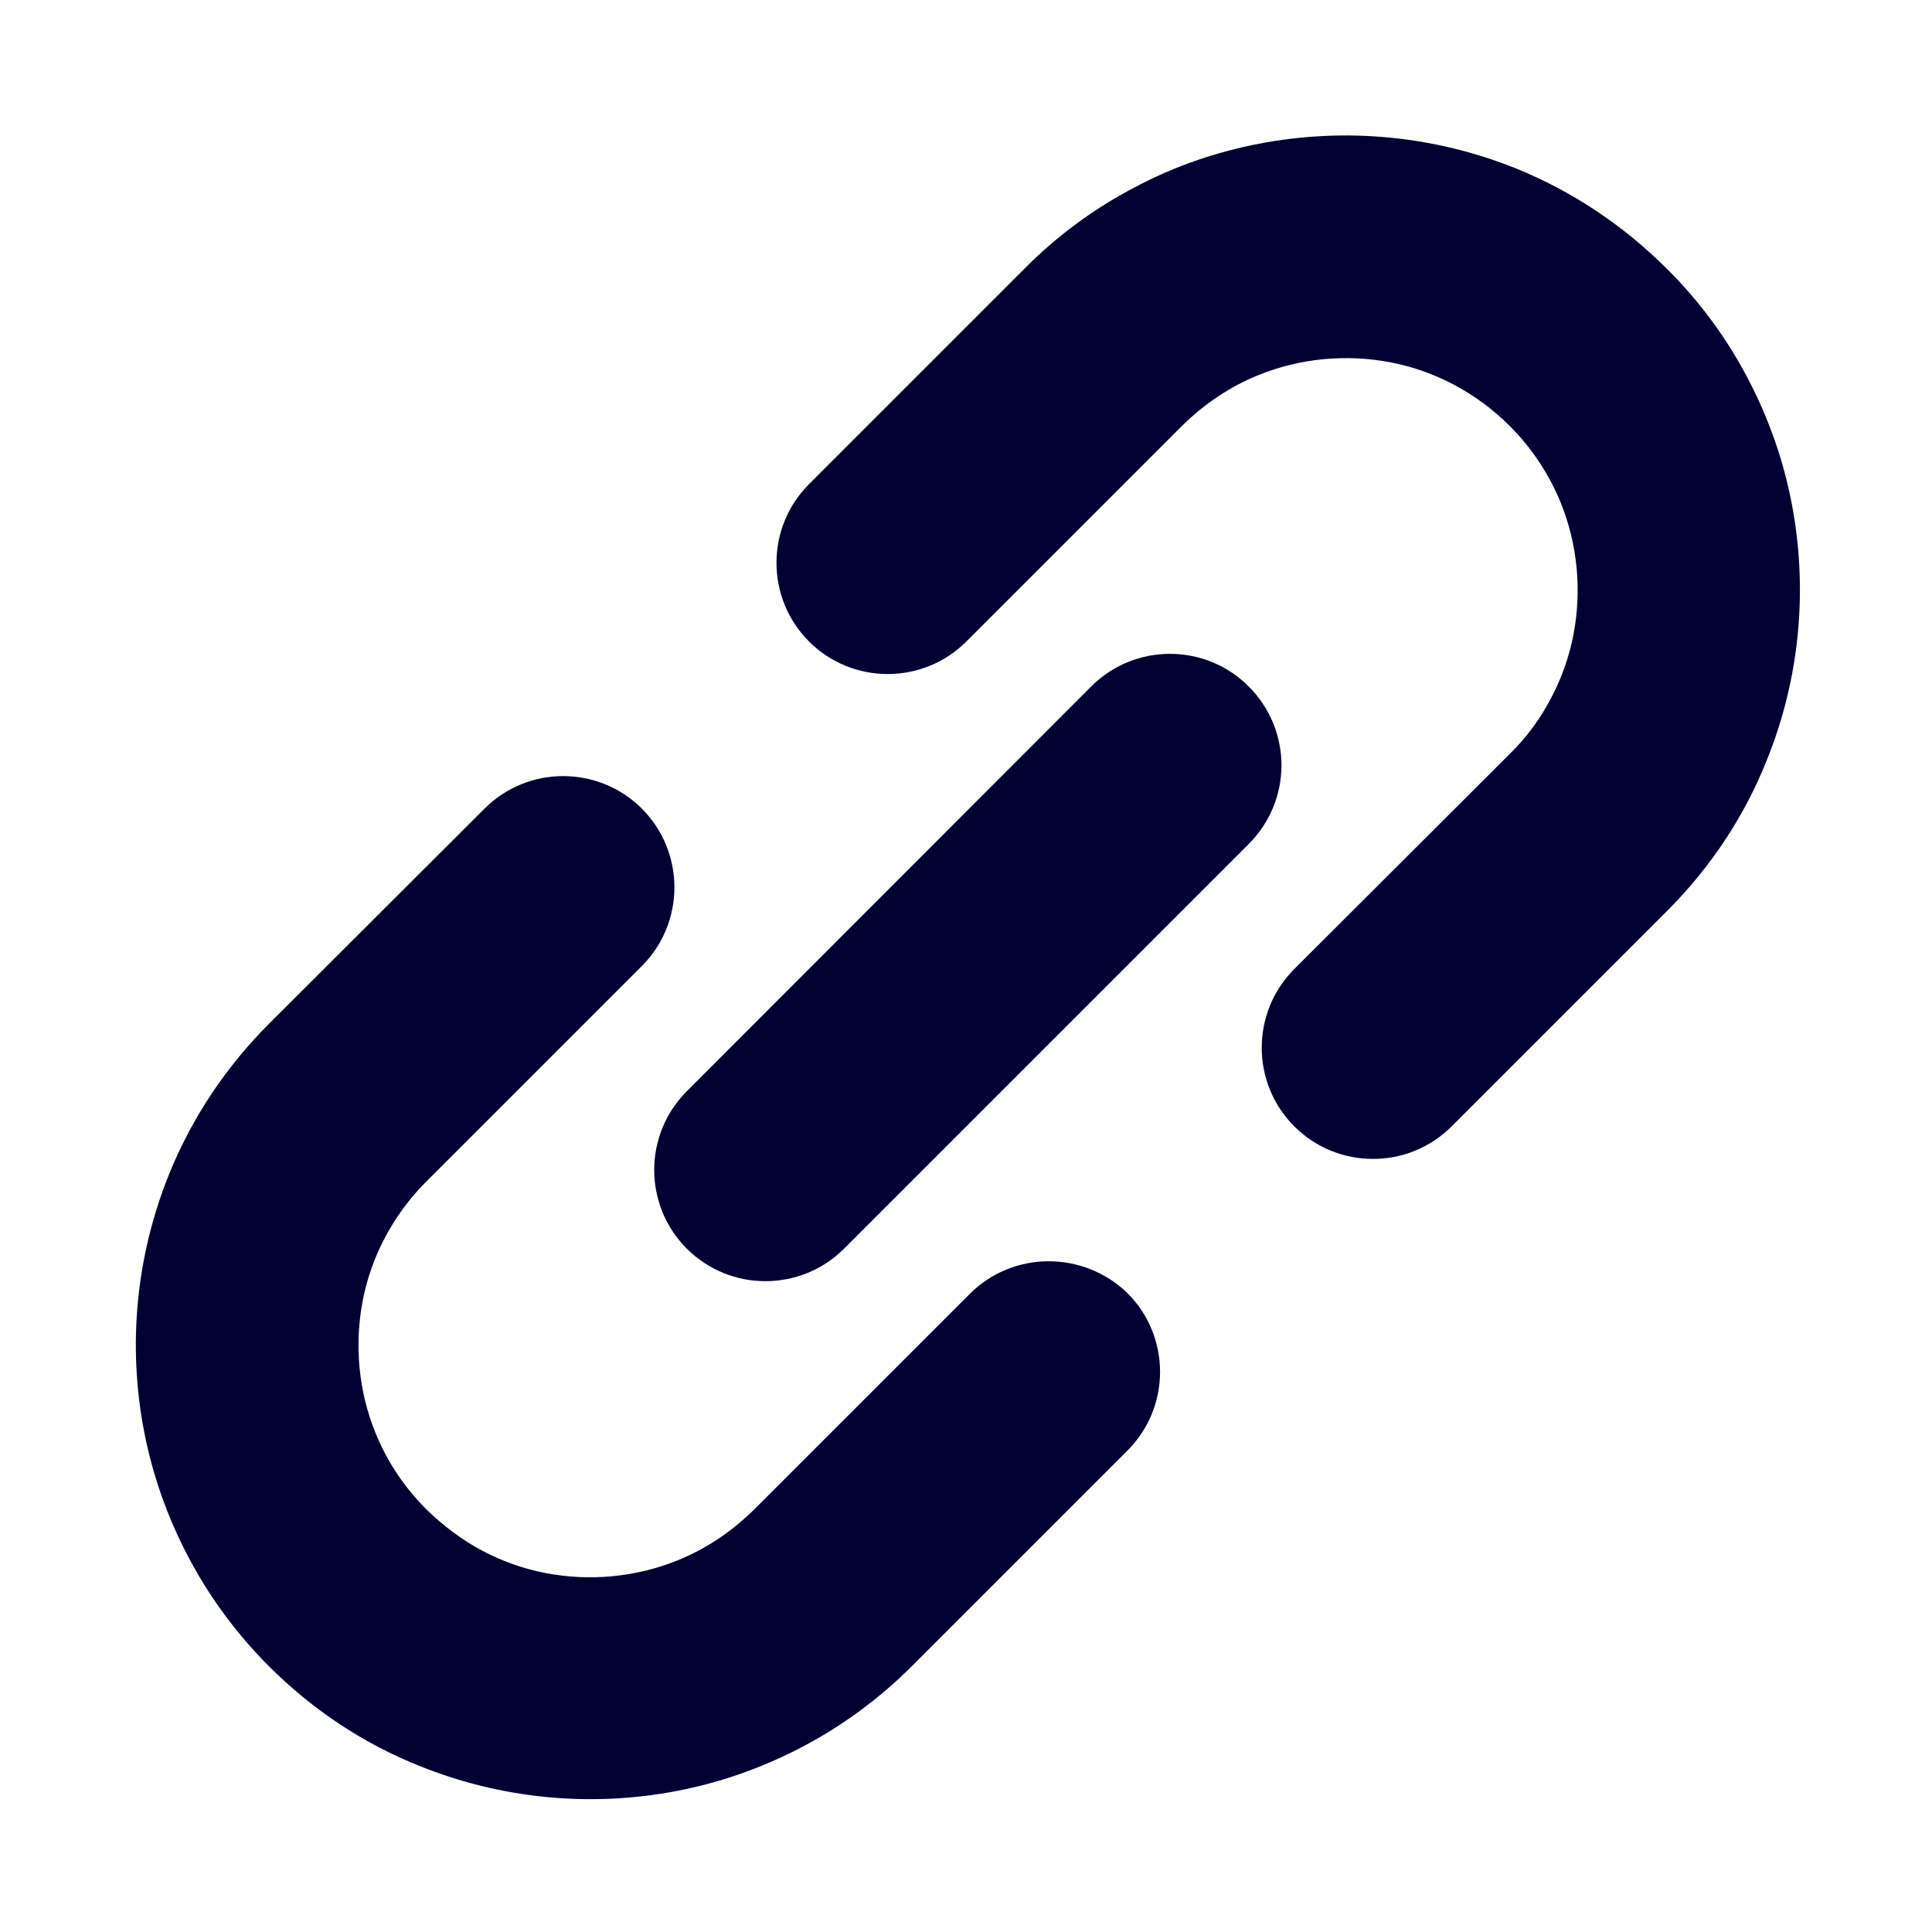 <?xml version="1.0" encoding="utf-8"?>
<!-- Generator: Adobe Illustrator 28.1.0, SVG Export Plug-In . SVG Version: 6.00 Build 0)  -->
<svg version="1.1" id="_x32_" xmlns="http://www.w3.org/2000/svg" xmlns:xlink="http://www.w3.org/1999/xlink" x="0px" y="0px"
	 viewBox="0 0 512 512" style="enable-background:new 0 0 512 512;" xml:space="preserve">
<style type="text/css">
	.st0{fill:#000033;}
</style>
<g>
	<path class="st0" d="M474.8,133.3c-2.2-11.4-6.1-22.5-11.6-33c-5.5-10.5-12.7-20.4-21.5-29.1c-11.7-11.7-25.3-20.6-39.8-26.5
		c-21.8-8.8-45.5-11-68.3-6.6c-11.4,2.2-22.5,6-33,11.6c-10.5,5.5-20.4,12.7-29.1,21.5l-57.1,57.1c-11.5,11.5-11.5,30.2,0,41.7
		c11.5,11.5,30.2,11.5,41.7,0l57.1-57.1c6.1-6,12.9-10.5,20.3-13.5c11.1-4.5,23.3-5.6,34.9-3.4c5.8,1.1,11.5,3.1,16.8,5.9
		c5.3,2.8,10.3,6.4,14.9,11c6.1,6.1,10.5,13,13.5,20.3c4.5,11.1,5.6,23.3,3.4,34.9c-1.1,5.8-3.1,11.5-5.9,16.8
		c-2.8,5.4-6.4,10.4-11,14.9l-57.1,57c-11.5,11.5-11.5,30.2,0,41.7c11.5,11.5,30.2,11.5,41.7,0l57.1-57.1
		c11.7-11.7,20.6-25.3,26.4-39.9C477,179.8,479.2,156.1,474.8,133.3z"/>
	<path class="st0" d="M257,342.9L199.9,400c-6.1,6-12.9,10.5-20.3,13.5c-11.1,4.5-23.3,5.6-34.9,3.4c-5.8-1.1-11.5-3.1-16.8-5.9
		c-5.3-2.8-10.3-6.5-14.9-11c-6.1-6.1-10.5-12.9-13.5-20.3c-4.5-11-5.6-23.3-3.4-34.9c1.1-5.8,3.1-11.5,5.9-16.8
		c2.8-5.3,6.4-10.3,11-14.9l57.1-57.1c11.5-11.5,11.5-30.2,0-41.7c-11.5-11.5-30.2-11.5-41.7,0l-57.1,57
		c-11.7,11.7-20.6,25.3-26.5,39.9c-8.8,21.8-11,45.5-6.6,68.2c2.2,11.4,6.1,22.5,11.6,33c5.5,10.5,12.7,20.4,21.5,29.2
		c11.7,11.7,25.3,20.6,39.9,26.4c21.8,8.8,45.5,11,68.3,6.6c11.4-2.2,22.5-6.1,33-11.6c10.5-5.5,20.4-12.7,29.2-21.5l57.1-57.1
		c11.5-11.5,11.5-30.2,0-41.7C287.1,331.4,268.5,331.4,257,342.9z"/>
	<path class="st0" d="M330.9,181.9c-11.5-11.5-30.2-11.5-41.7,0L182,289.2c-11.5,11.5-11.5,30.2,0,41.7c11.5,11.5,30.2,11.5,41.7,0
		l107.2-107.2C342.5,212.1,342.5,193.5,330.9,181.9z"/>
</g>
</svg>

